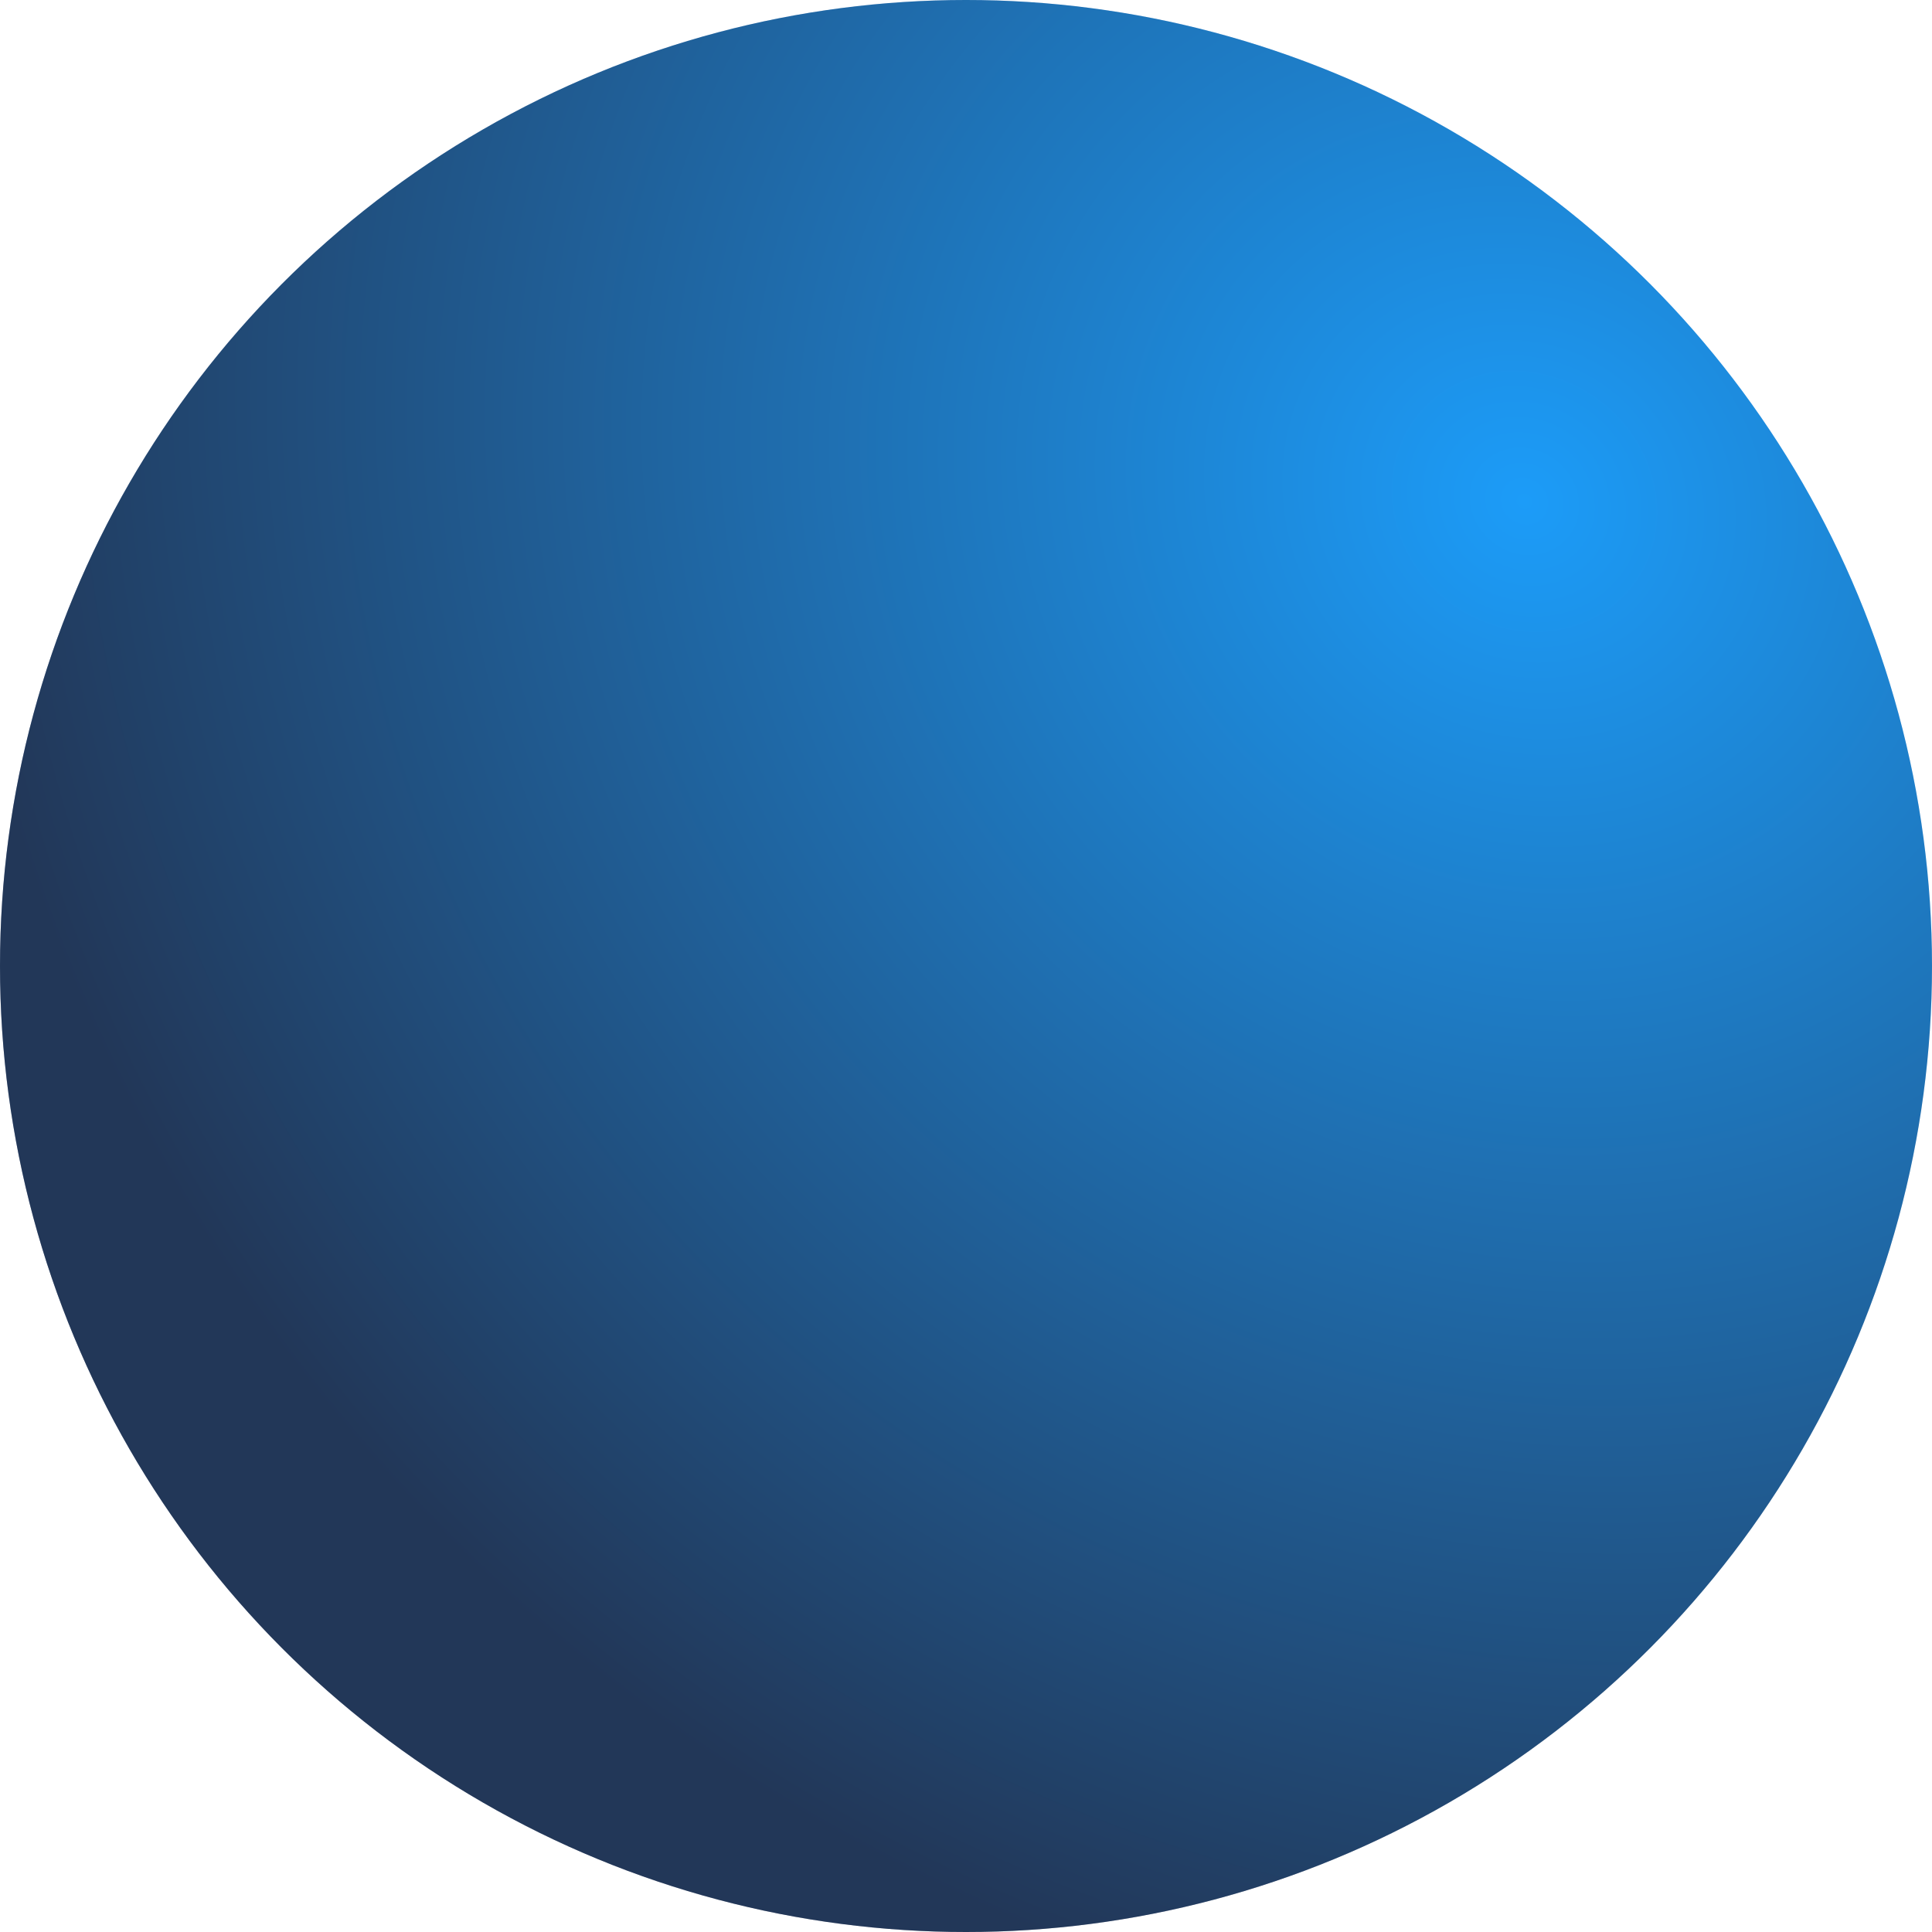 <?xml version="1.0" encoding="UTF-8"?> <svg xmlns="http://www.w3.org/2000/svg" width="50" height="50" viewBox="0 0 50 50" fill="none"> <circle cx="25" cy="25" r="25" fill="url(#paint0_linear)"></circle> <circle cx="25" cy="25" r="25" fill="url(#paint1_linear)"></circle> <circle cx="25" cy="25" r="25" fill="url(#paint2_radial)"></circle> <defs> <linearGradient id="paint0_linear" x1="-80.882" y1="-108.824" x2="-2.49266e-06" y2="75" gradientUnits="userSpaceOnUse"> <stop stop-color="#A4C2F5"></stop> <stop offset="1" stop-color="#6592E0" stop-opacity="0"></stop> </linearGradient> <linearGradient id="paint1_linear" x1="-75" y1="143.75" x2="30.568" y2="-1.69246e-06" gradientUnits="userSpaceOnUse"> <stop offset="0.071" stop-color="#201D41" stop-opacity="0.94"></stop> <stop offset="1" stop-color="#1F1C38" stop-opacity="0"></stop> </linearGradient> <radialGradient id="paint2_radial" cx="0" cy="0" r="1" gradientUnits="userSpaceOnUse" gradientTransform="translate(39.535 12.791) rotate(123.453) scale(39.023 41.292)"> <stop stop-color="#1C9CF8"></stop> <stop offset="1" stop-color="#223758"></stop> </radialGradient> </defs> </svg> 